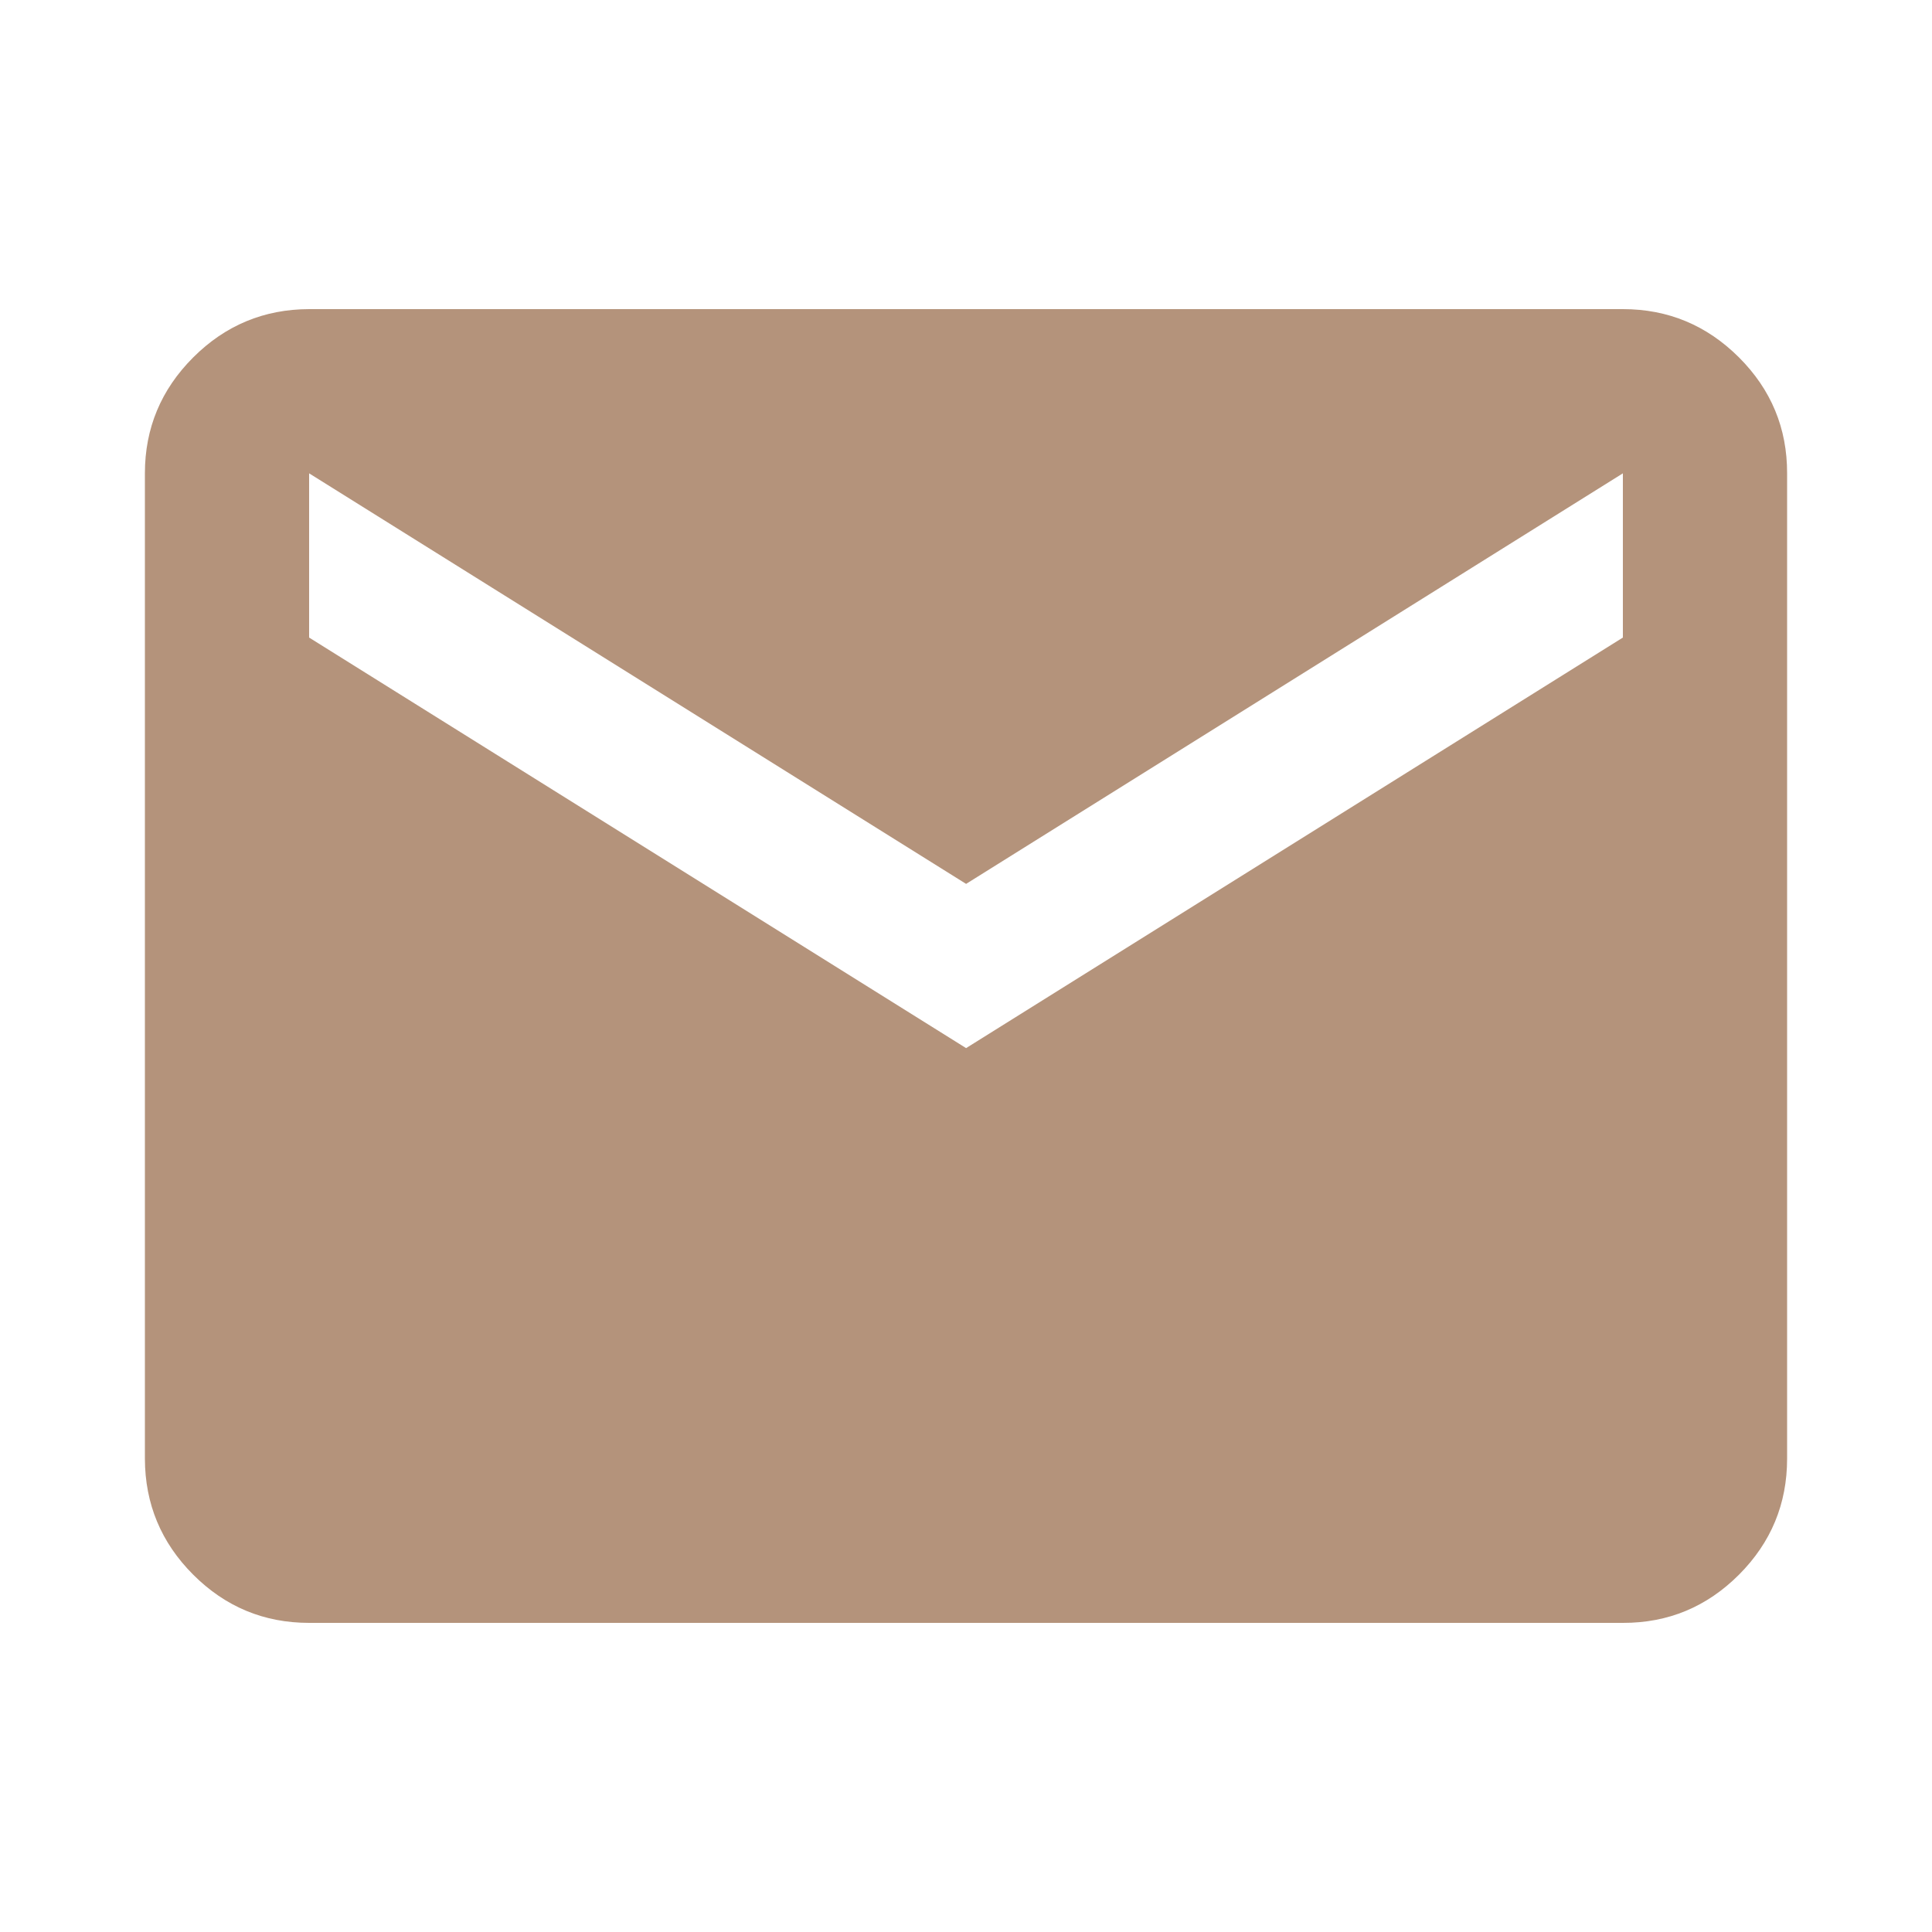 <?xml version="1.0" encoding="UTF-8"?> <svg xmlns="http://www.w3.org/2000/svg" width="20" height="20" viewBox="0 0 20 20" fill="none"><path d="M3.2 16.8C2.733 16.8 2.333 16.634 2 16.301C1.668 15.969 1.501 15.568 1.5 15.1V4.9C1.5 4.433 1.667 4.033 2 3.7C2.333 3.367 2.734 3.201 3.2 3.2H16.8C17.268 3.2 17.668 3.367 18.002 3.7C18.335 4.033 18.501 4.433 18.5 4.9V15.1C18.5 15.568 18.334 15.968 18.002 16.301C17.669 16.634 17.269 16.801 16.8 16.8H3.2ZM10.001 10.85L16.8 6.6V4.9L10.001 9.15L3.2 4.9V6.6L10.001 10.85Z" fill="#B4937B"></path></svg> 